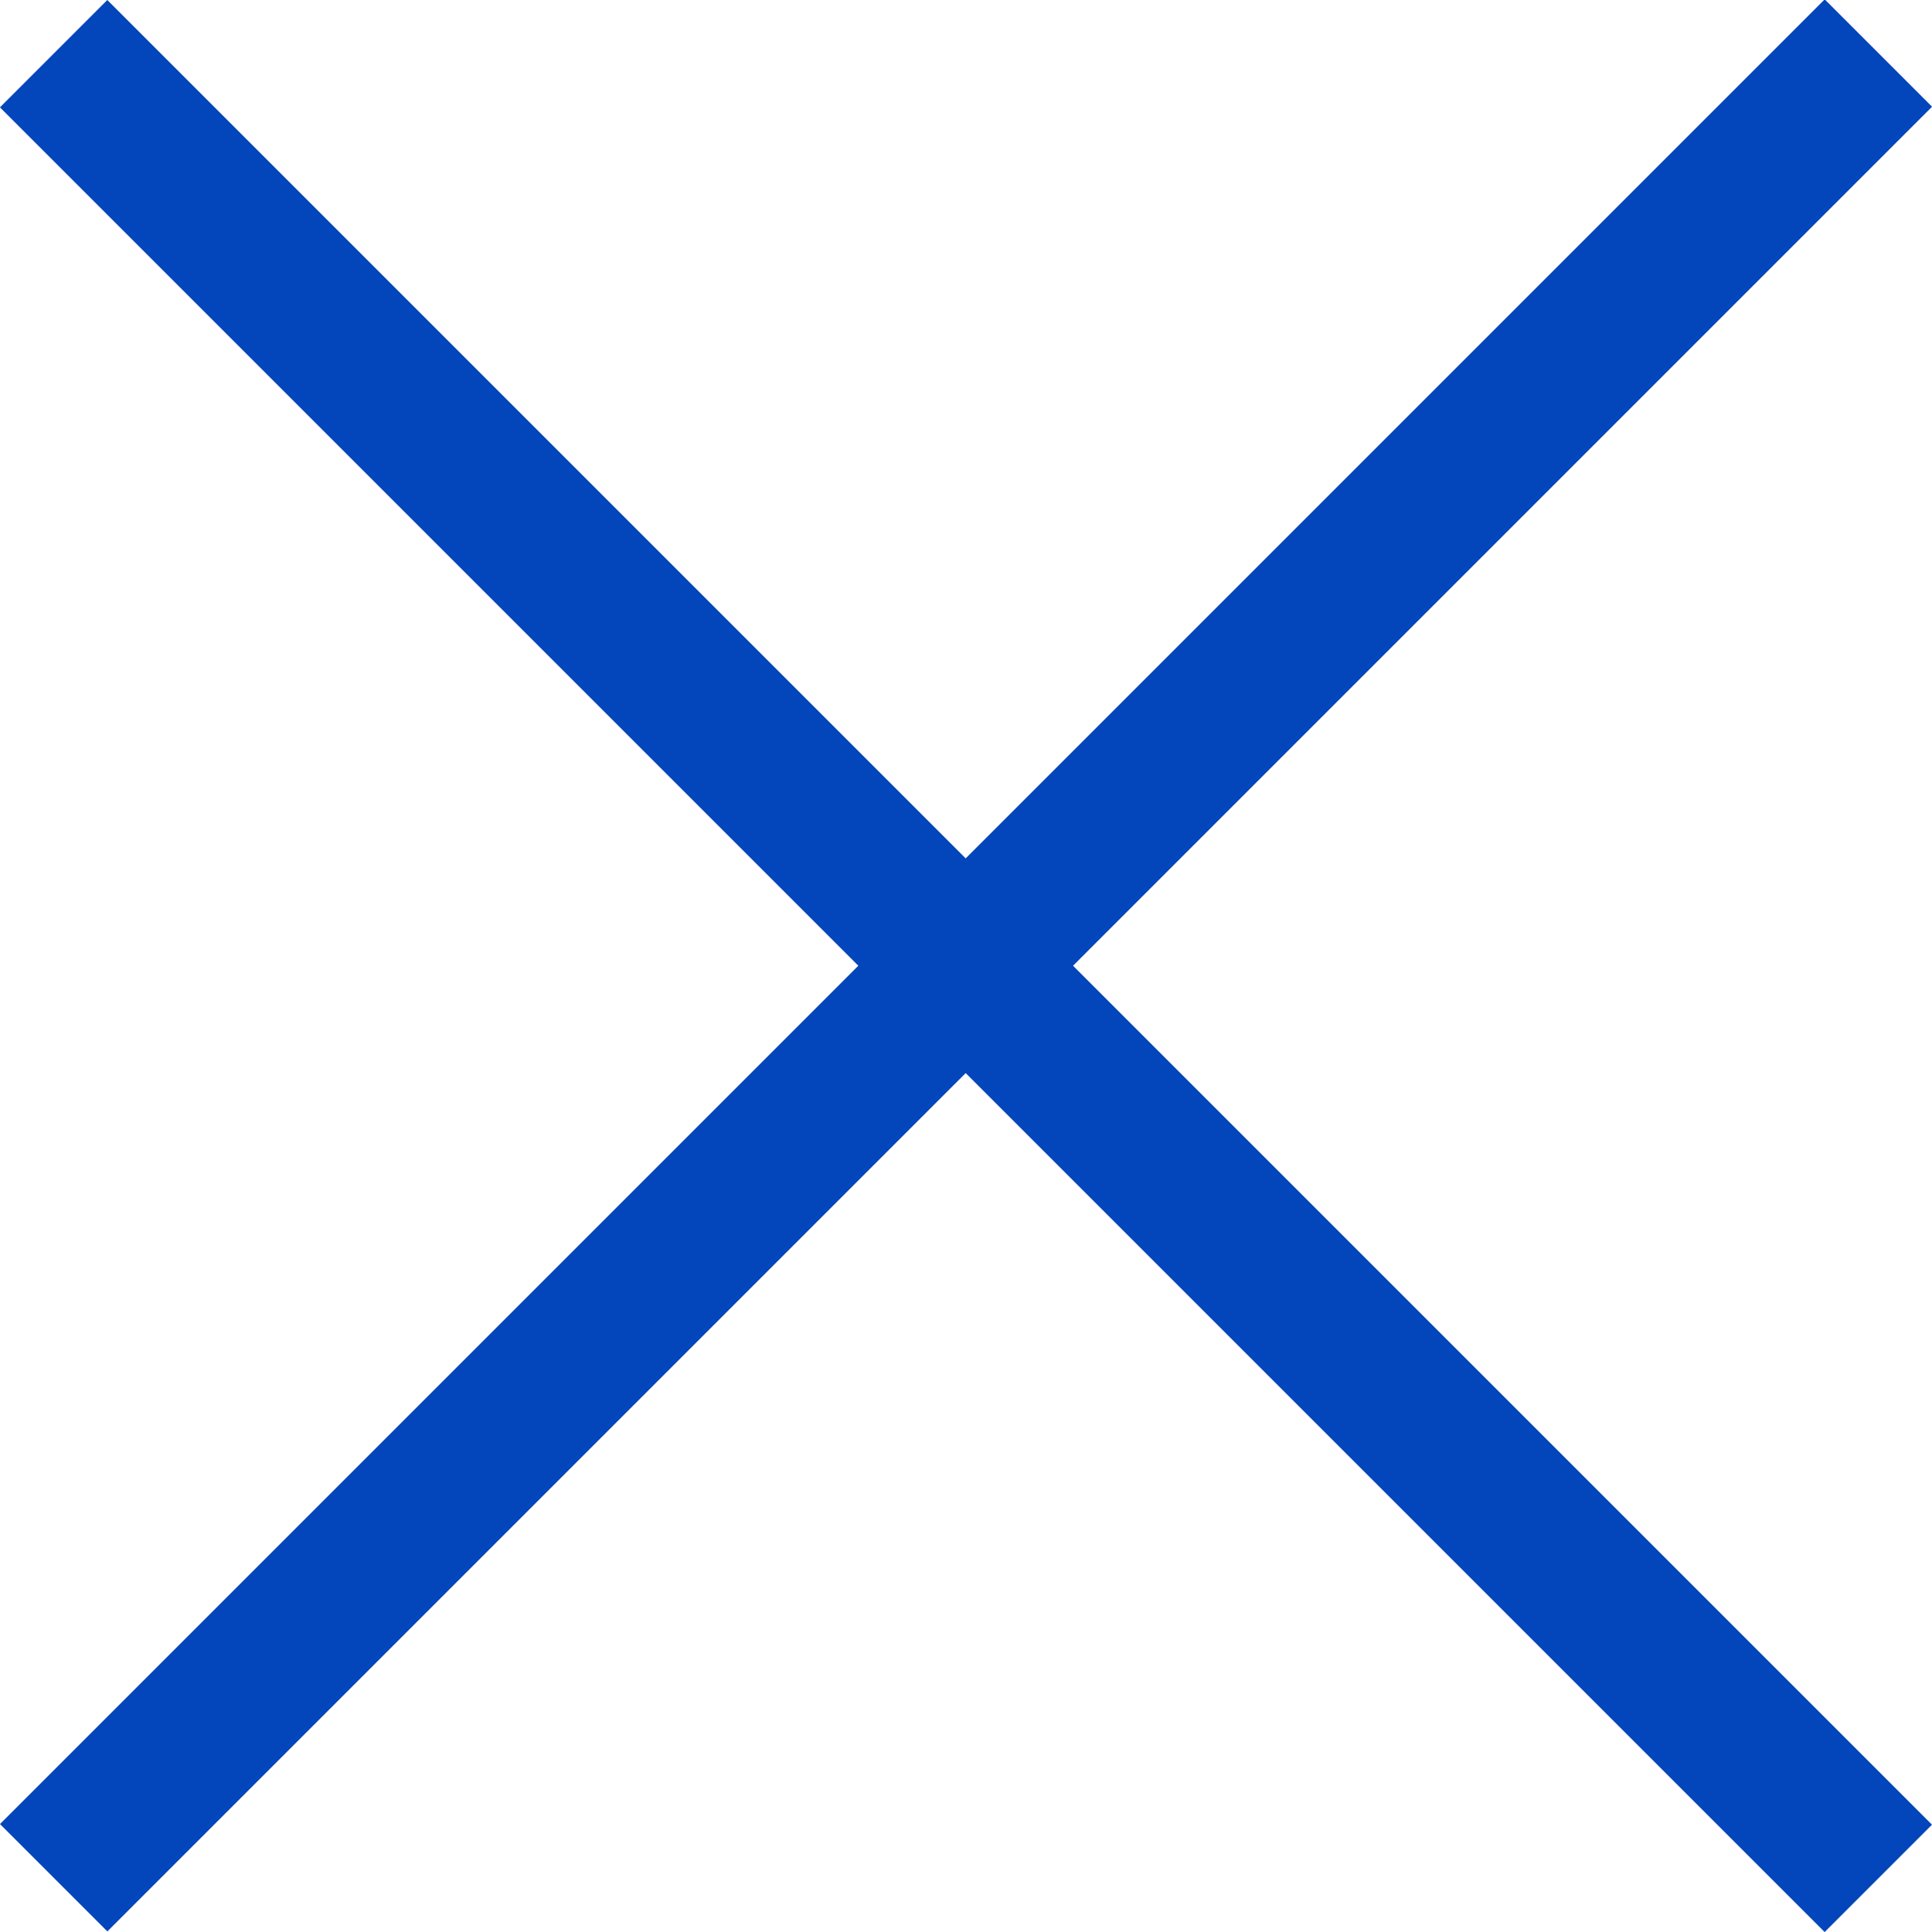 <svg width="24" height="24" viewBox="0 0 24 24" fill="none" xmlns="http://www.w3.org/2000/svg">
<rect x="1.333" width="32.056" height="1.886" transform="rotate(45 1.333 0)" fill="#0345BA"/>
<rect y="22.659" width="32.056" height="1.886" transform="rotate(-45 0 22.659)" fill="#0345BA"/>
</svg>

